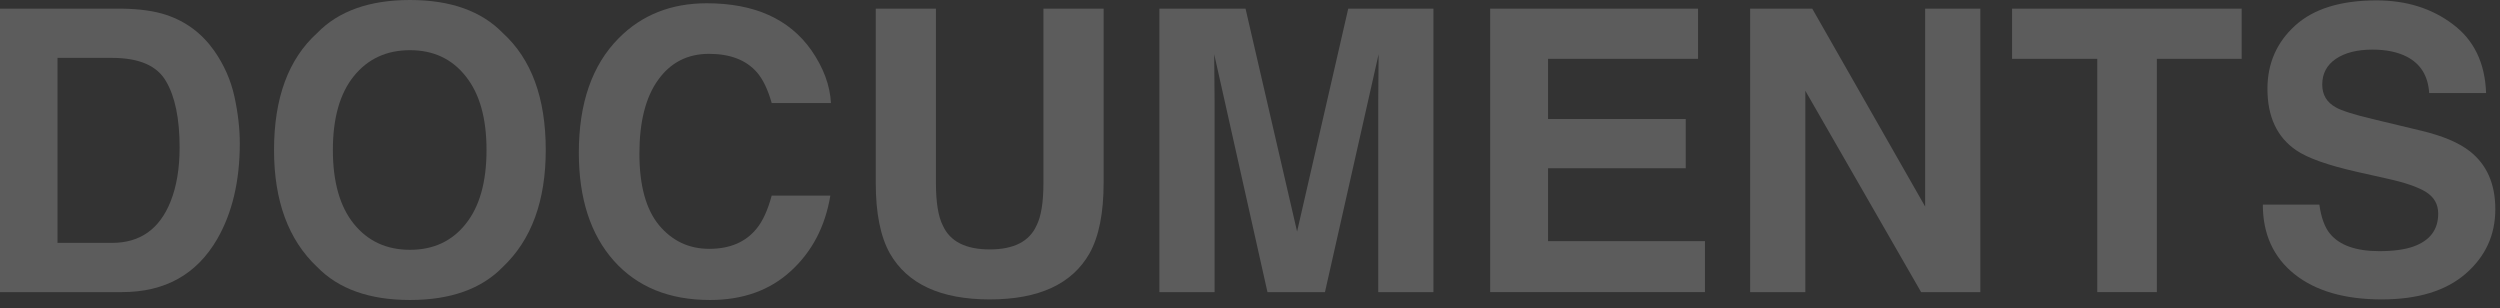 <svg width="292" height="36" viewBox="0 0 292 36" fill="none" xmlns="http://www.w3.org/2000/svg">
<rect x="0" y="0" width="292" height="36" fill="#333333" stroke="none"/>
<path opacity="0.2" d="M270.901 23.898C271.111 25.411 271.523 26.541 272.137 27.29C273.26 28.653 275.184 29.334 277.909 29.334C279.541 29.334 280.867 29.154 281.885 28.795C283.816 28.106 284.782 26.826 284.782 24.954C284.782 23.861 284.303 23.015 283.345 22.416C282.386 21.832 280.882 21.315 278.83 20.866L275.326 20.08C271.882 19.301 269.501 18.455 268.184 17.542C265.952 16.015 264.837 13.626 264.837 10.377C264.837 7.412 265.915 4.949 268.071 2.987C270.228 1.026 273.395 0.045 277.572 0.045C281.061 0.045 284.034 0.973 286.489 2.83C288.96 4.672 290.255 7.352 290.375 10.871H283.727C283.607 8.88 282.738 7.465 281.121 6.626C280.043 6.072 278.703 5.795 277.101 5.795C275.319 5.795 273.896 6.154 272.833 6.873C271.77 7.592 271.238 8.595 271.238 9.883C271.238 11.066 271.762 11.949 272.811 12.533C273.484 12.922 274.922 13.379 277.123 13.903L282.828 15.273C285.329 15.872 287.215 16.674 288.488 17.677C290.465 19.234 291.453 21.488 291.453 24.438C291.453 27.462 290.293 29.978 287.972 31.984C285.666 33.976 282.401 34.972 278.179 34.972C273.866 34.972 270.475 33.991 268.004 32.029C265.533 30.053 264.298 27.342 264.298 23.898H270.901Z" fill="white"/>
<path opacity="0.2" d="M261.827 1.011V6.873H251.922V34.118H244.959V6.873H235.009V1.011H261.827Z" fill="white"/>
<path opacity="0.2" d="M204.417 1.011H211.672L224.856 24.123V1.011H231.303V34.118H224.385L210.863 10.602V34.118H204.417V1.011Z" fill="white"/>
<path opacity="0.2" d="M198.33 6.873H180.811V13.903H196.893V19.653H180.811V28.166H199.139V34.118H174.05V1.011H198.33V6.873Z" fill="white"/>
<path opacity="0.2" d="M157.474 1.011H167.424V34.118H160.978V11.725C160.978 11.081 160.985 10.182 161 9.029C161.015 7.861 161.022 6.963 161.022 6.334L154.756 34.118H148.04L141.818 6.334C141.818 6.963 141.826 7.861 141.841 9.029C141.856 10.182 141.863 11.081 141.863 11.725V34.118H135.417V1.011H145.479L151.499 27.043L157.474 1.011Z" fill="white"/>
<path opacity="0.2" d="M102.287 1.011H109.317V21.36C109.317 23.636 109.587 25.299 110.126 26.347C110.965 28.203 112.791 29.132 115.606 29.132C118.407 29.132 120.226 28.203 121.064 26.347C121.604 25.299 121.873 23.636 121.873 21.36V1.011H128.903V21.36C128.903 24.879 128.357 27.619 127.264 29.581C125.227 33.175 121.341 34.972 115.606 34.972C109.871 34.972 105.978 33.175 103.927 29.581C102.834 27.619 102.287 24.879 102.287 21.36V1.011Z" fill="white"/>
<path opacity="0.2" d="M67.607 17.834C67.607 12.054 69.157 7.599 72.257 4.47C74.952 1.744 78.381 0.382 82.544 0.382C88.114 0.382 92.187 2.209 94.763 5.862C96.185 7.914 96.949 9.973 97.054 12.039H90.136C89.686 10.452 89.11 9.254 88.406 8.445C87.148 7.008 85.284 6.289 82.814 6.289C80.298 6.289 78.314 7.307 76.861 9.344C75.409 11.365 74.683 14.233 74.683 17.946C74.683 21.66 75.446 24.445 76.974 26.302C78.516 28.144 80.47 29.064 82.836 29.064C85.262 29.064 87.111 28.271 88.384 26.684C89.088 25.83 89.671 24.55 90.136 22.843H96.986C96.387 26.451 94.853 29.386 92.382 31.648C89.926 33.908 86.774 35.039 82.926 35.039C78.164 35.039 74.421 33.512 71.695 30.457C68.97 27.387 67.607 23.18 67.607 17.834Z" fill="white"/>
<path opacity="0.2" d="M47.887 29.177C50.627 29.177 52.798 28.166 54.4 26.145C56.018 24.123 56.826 21.248 56.826 17.52C56.826 13.806 56.018 10.938 54.4 8.917C52.798 6.881 50.627 5.862 47.887 5.862C45.147 5.862 42.96 6.873 41.328 8.895C39.696 10.916 38.88 13.791 38.88 17.52C38.88 21.248 39.696 24.123 41.328 26.145C42.96 28.166 45.147 29.177 47.887 29.177ZM63.744 17.52C63.744 23.464 62.075 28.016 58.735 31.176C56.235 33.751 52.618 35.039 47.887 35.039C43.155 35.039 39.539 33.751 37.038 31.176C33.684 28.016 32.007 23.464 32.007 17.52C32.007 11.455 33.684 6.903 37.038 3.863C39.539 1.288 43.155 0 47.887 0C52.618 0 56.235 1.288 58.735 3.863C62.075 6.903 63.744 11.455 63.744 17.52Z" fill="white"/>
<path opacity="0.2" d="M6.716 6.761V28.368H13.095C16.359 28.368 18.635 26.759 19.923 23.539C20.627 21.772 20.979 19.668 20.979 17.227C20.979 13.858 20.447 11.275 19.384 9.479C18.336 7.667 16.239 6.761 13.095 6.761H6.716ZM14.263 1.011C16.314 1.041 18.021 1.28 19.384 1.729C21.705 2.493 23.584 3.893 25.021 5.93C26.174 7.577 26.961 9.359 27.38 11.275C27.799 13.192 28.009 15.019 28.009 16.756C28.009 21.158 27.125 24.887 25.358 27.941C22.963 32.059 19.264 34.118 14.263 34.118H0V1.011H14.263Z" fill="white"/>
</svg>
